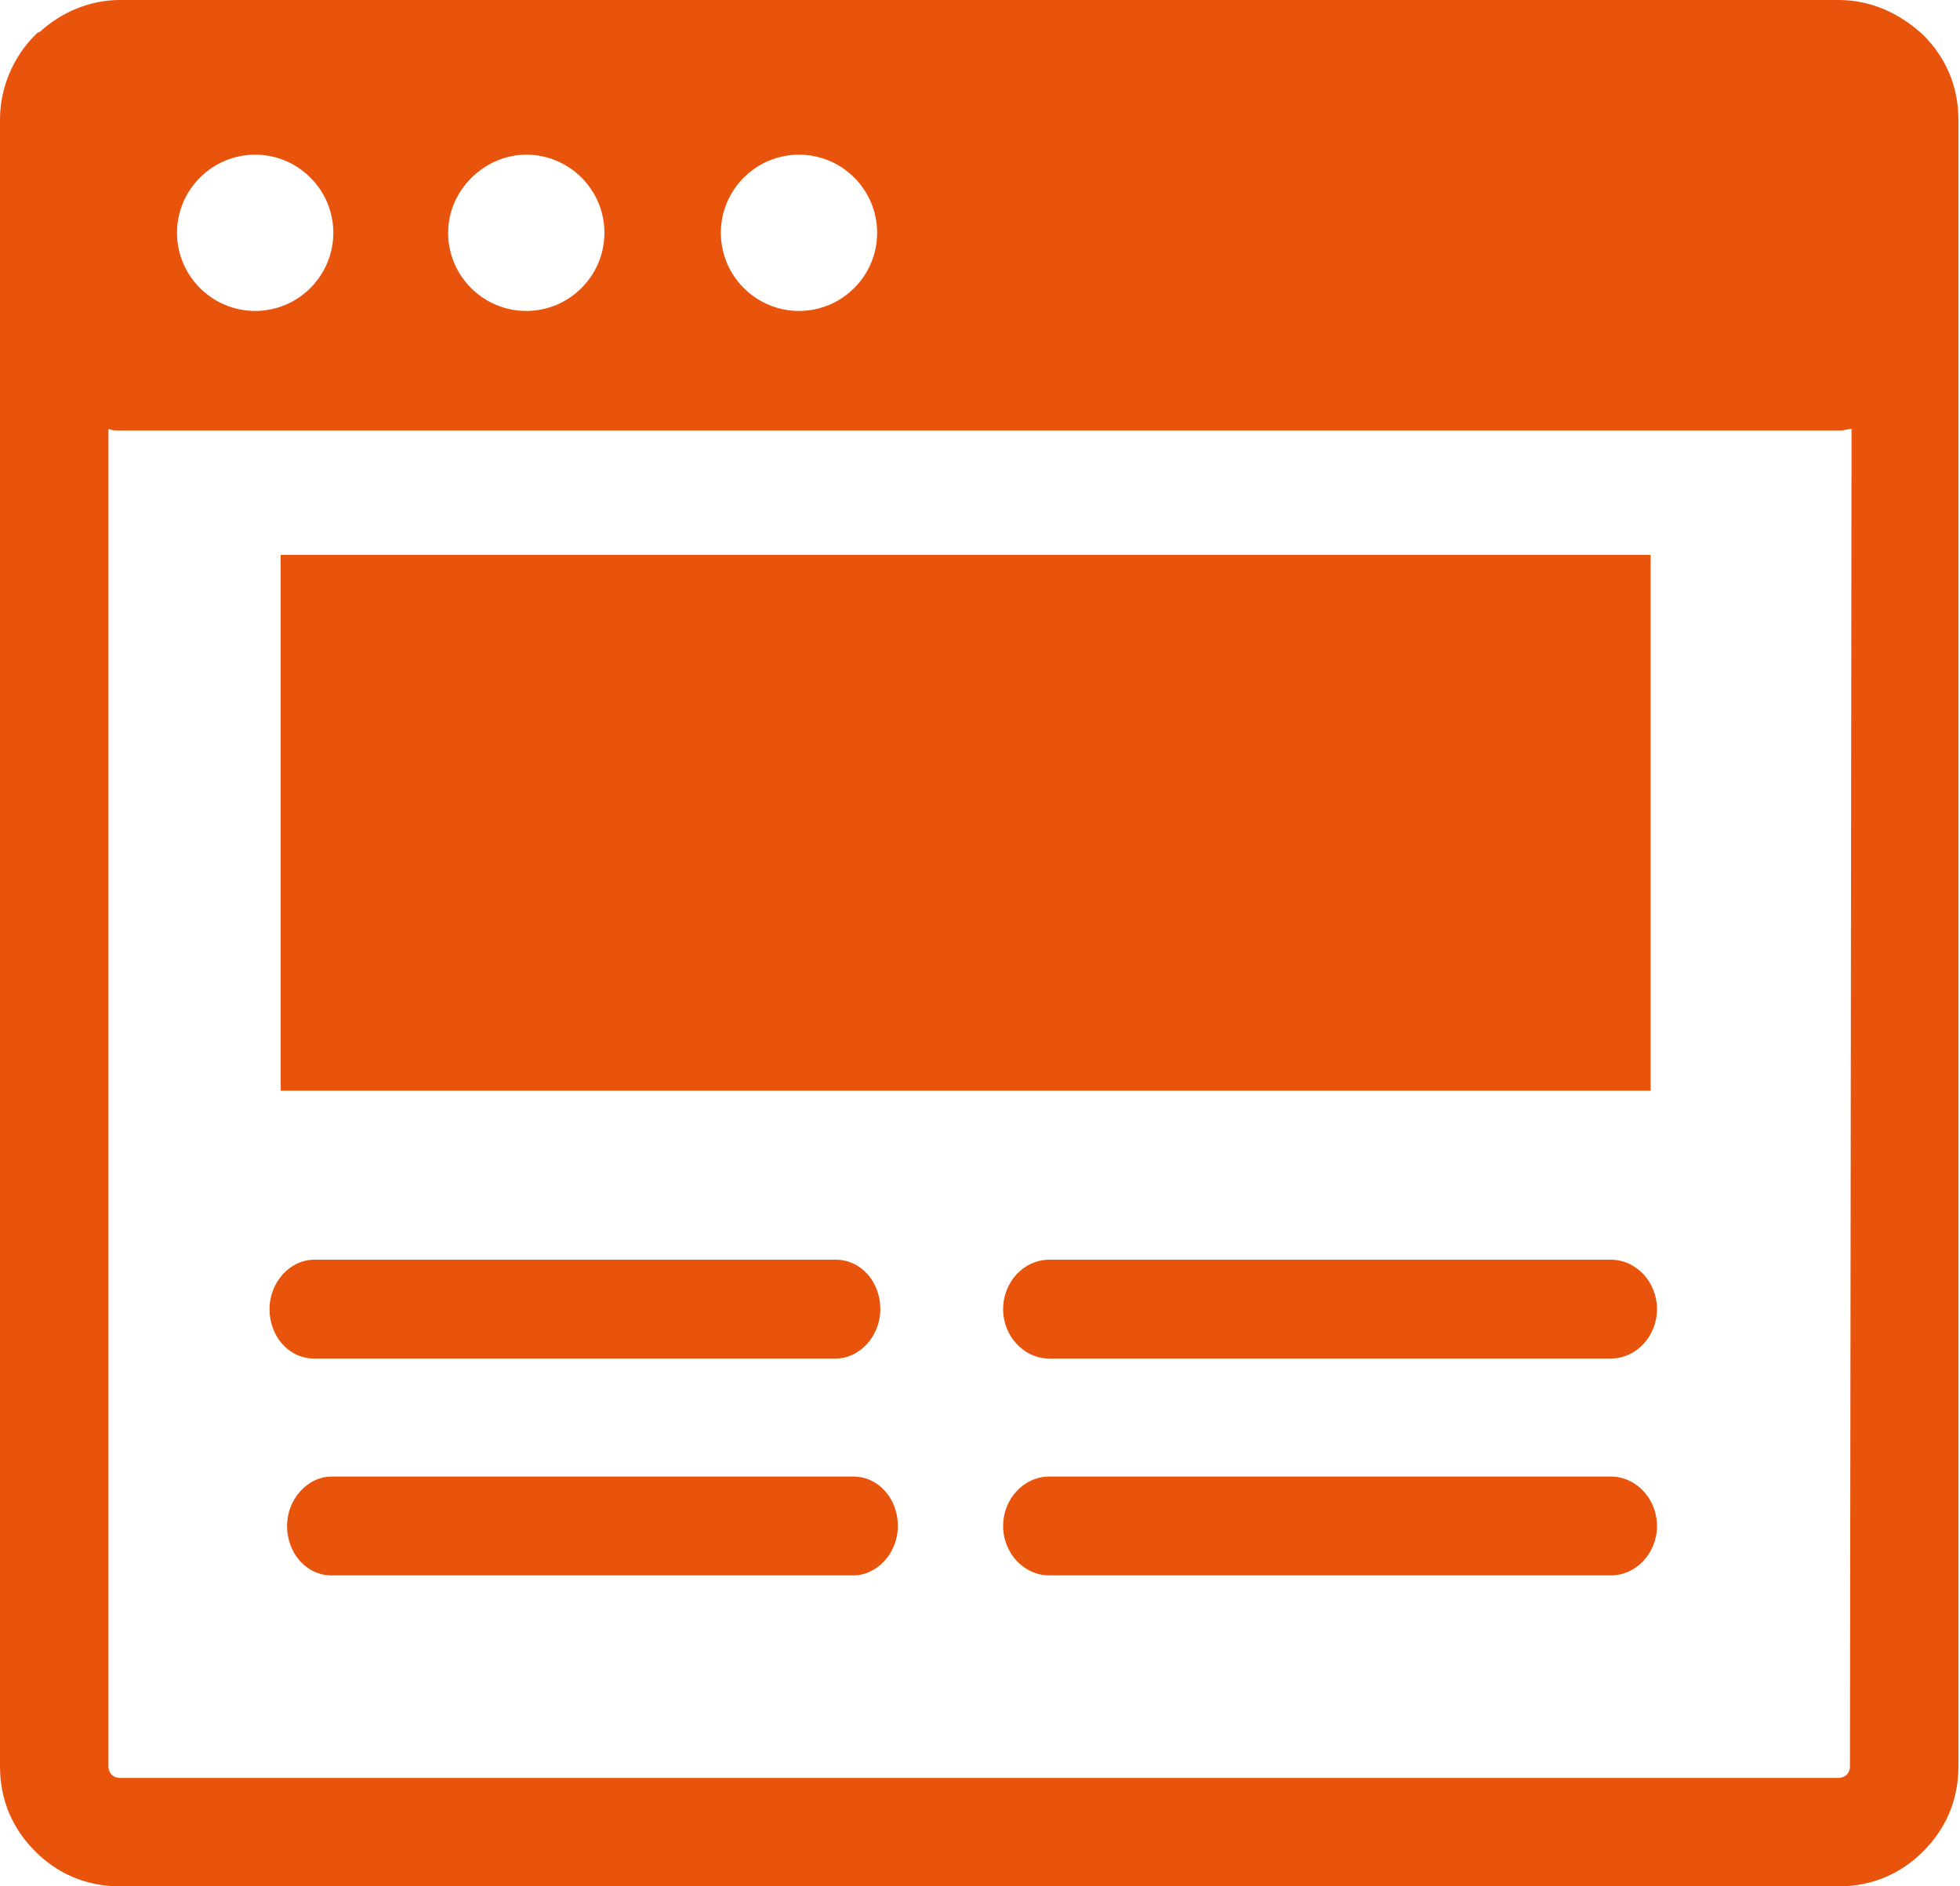 <?xml version="1.0" encoding="UTF-8"?> <svg xmlns="http://www.w3.org/2000/svg" xmlns:xlink="http://www.w3.org/1999/xlink" version="1.1" id="Layer_1" x="0px" y="0px" viewBox="0 0 122.9 118.3" style="enable-background:new 0 0 122.9 118.3;" xml:space="preserve"> <style type="text/css"> .st0{fill-rule:evenodd;clip-rule:evenodd;fill:#E9540D;} </style> <g> <path class="st0" d="M7.5,0h107.8c2.1,0,3.9,0.9,5.3,2.2l0,0l0,0l0,0l0,0c1.4,1.4,2.2,3.2,2.2,5.3v103.3c0,2.1-0.8,3.9-2.2,5.3 s-3.2,2.2-5.3,2.2H7.5c-2.1,0-3.9-0.8-5.3-2.2l0,0l0,0l0,0c-1.4-1.4-2.2-3.2-2.2-5.3V7.5c0-2.1,0.9-4,2.2-5.3C2.3,2.1,2.4,2,2.5,2 C3.8,0.8,5.6,0,7.5,0L7.5,0z M65.8,98.8c-1.6,0-2.9-1.4-2.9-3.1s1.3-3.1,2.9-3.1H101c1.6,0,2.9,1.4,2.9,3.1s-1.3,3.1-2.9,3.1H65.8 L65.8,98.8z M20.8,98.8c-1.6,0-2.8-1.4-2.8-3.1s1.3-3.1,2.8-3.1h32.7c1.6,0,2.8,1.4,2.8,3.1s-1.3,3.1-2.8,3.1H20.8L20.8,98.8z M19.7,85.2c-1.6,0-2.8-1.4-2.8-3.1s1.3-3.1,2.8-3.1h32.7c1.6,0,2.8,1.4,2.8,3.1s-1.3,3.1-2.8,3.1H19.7L19.7,85.2z M65.8,85.2 c-1.6,0-2.9-1.4-2.9-3.1s1.3-3.1,2.9-3.1H101c1.6,0,2.9,1.4,2.9,3.1s-1.3,3.1-2.9,3.1H65.8L65.8,85.2z M17.6,34.8h85.9v33.6H17.6 V34.8L17.6,34.8z M116.1,26.9c-0.2,0-0.5,0.1-0.7,0.1H7.5c-0.2,0-0.5,0-0.7-0.1v83.9c0,0.2,0.1,0.4,0.2,0.5l0,0l0,0 c0.1,0.1,0.3,0.2,0.5,0.2h107.8c0.2,0,0.4-0.1,0.5-0.2c0.1-0.1,0.2-0.3,0.2-0.5L116.1,26.9L116.1,26.9z M50.1,9.7 c2.7,0,4.9,2.2,4.9,4.9s-2.2,4.9-4.9,4.9s-4.9-2.2-4.9-4.9S47.4,9.7,50.1,9.7L50.1,9.7z M33,9.7c2.7,0,4.9,2.2,4.9,4.9 s-2.2,4.9-4.9,4.9c-2.7,0-4.9-2.2-4.9-4.9S30.4,9.7,33,9.7L33,9.7z M16,9.7c2.7,0,4.9,2.2,4.9,4.9s-2.2,4.9-4.9,4.9 c-2.7,0-4.9-2.2-4.9-4.9S13.3,9.7,16,9.7L16,9.7z"></path> </g> </svg> 